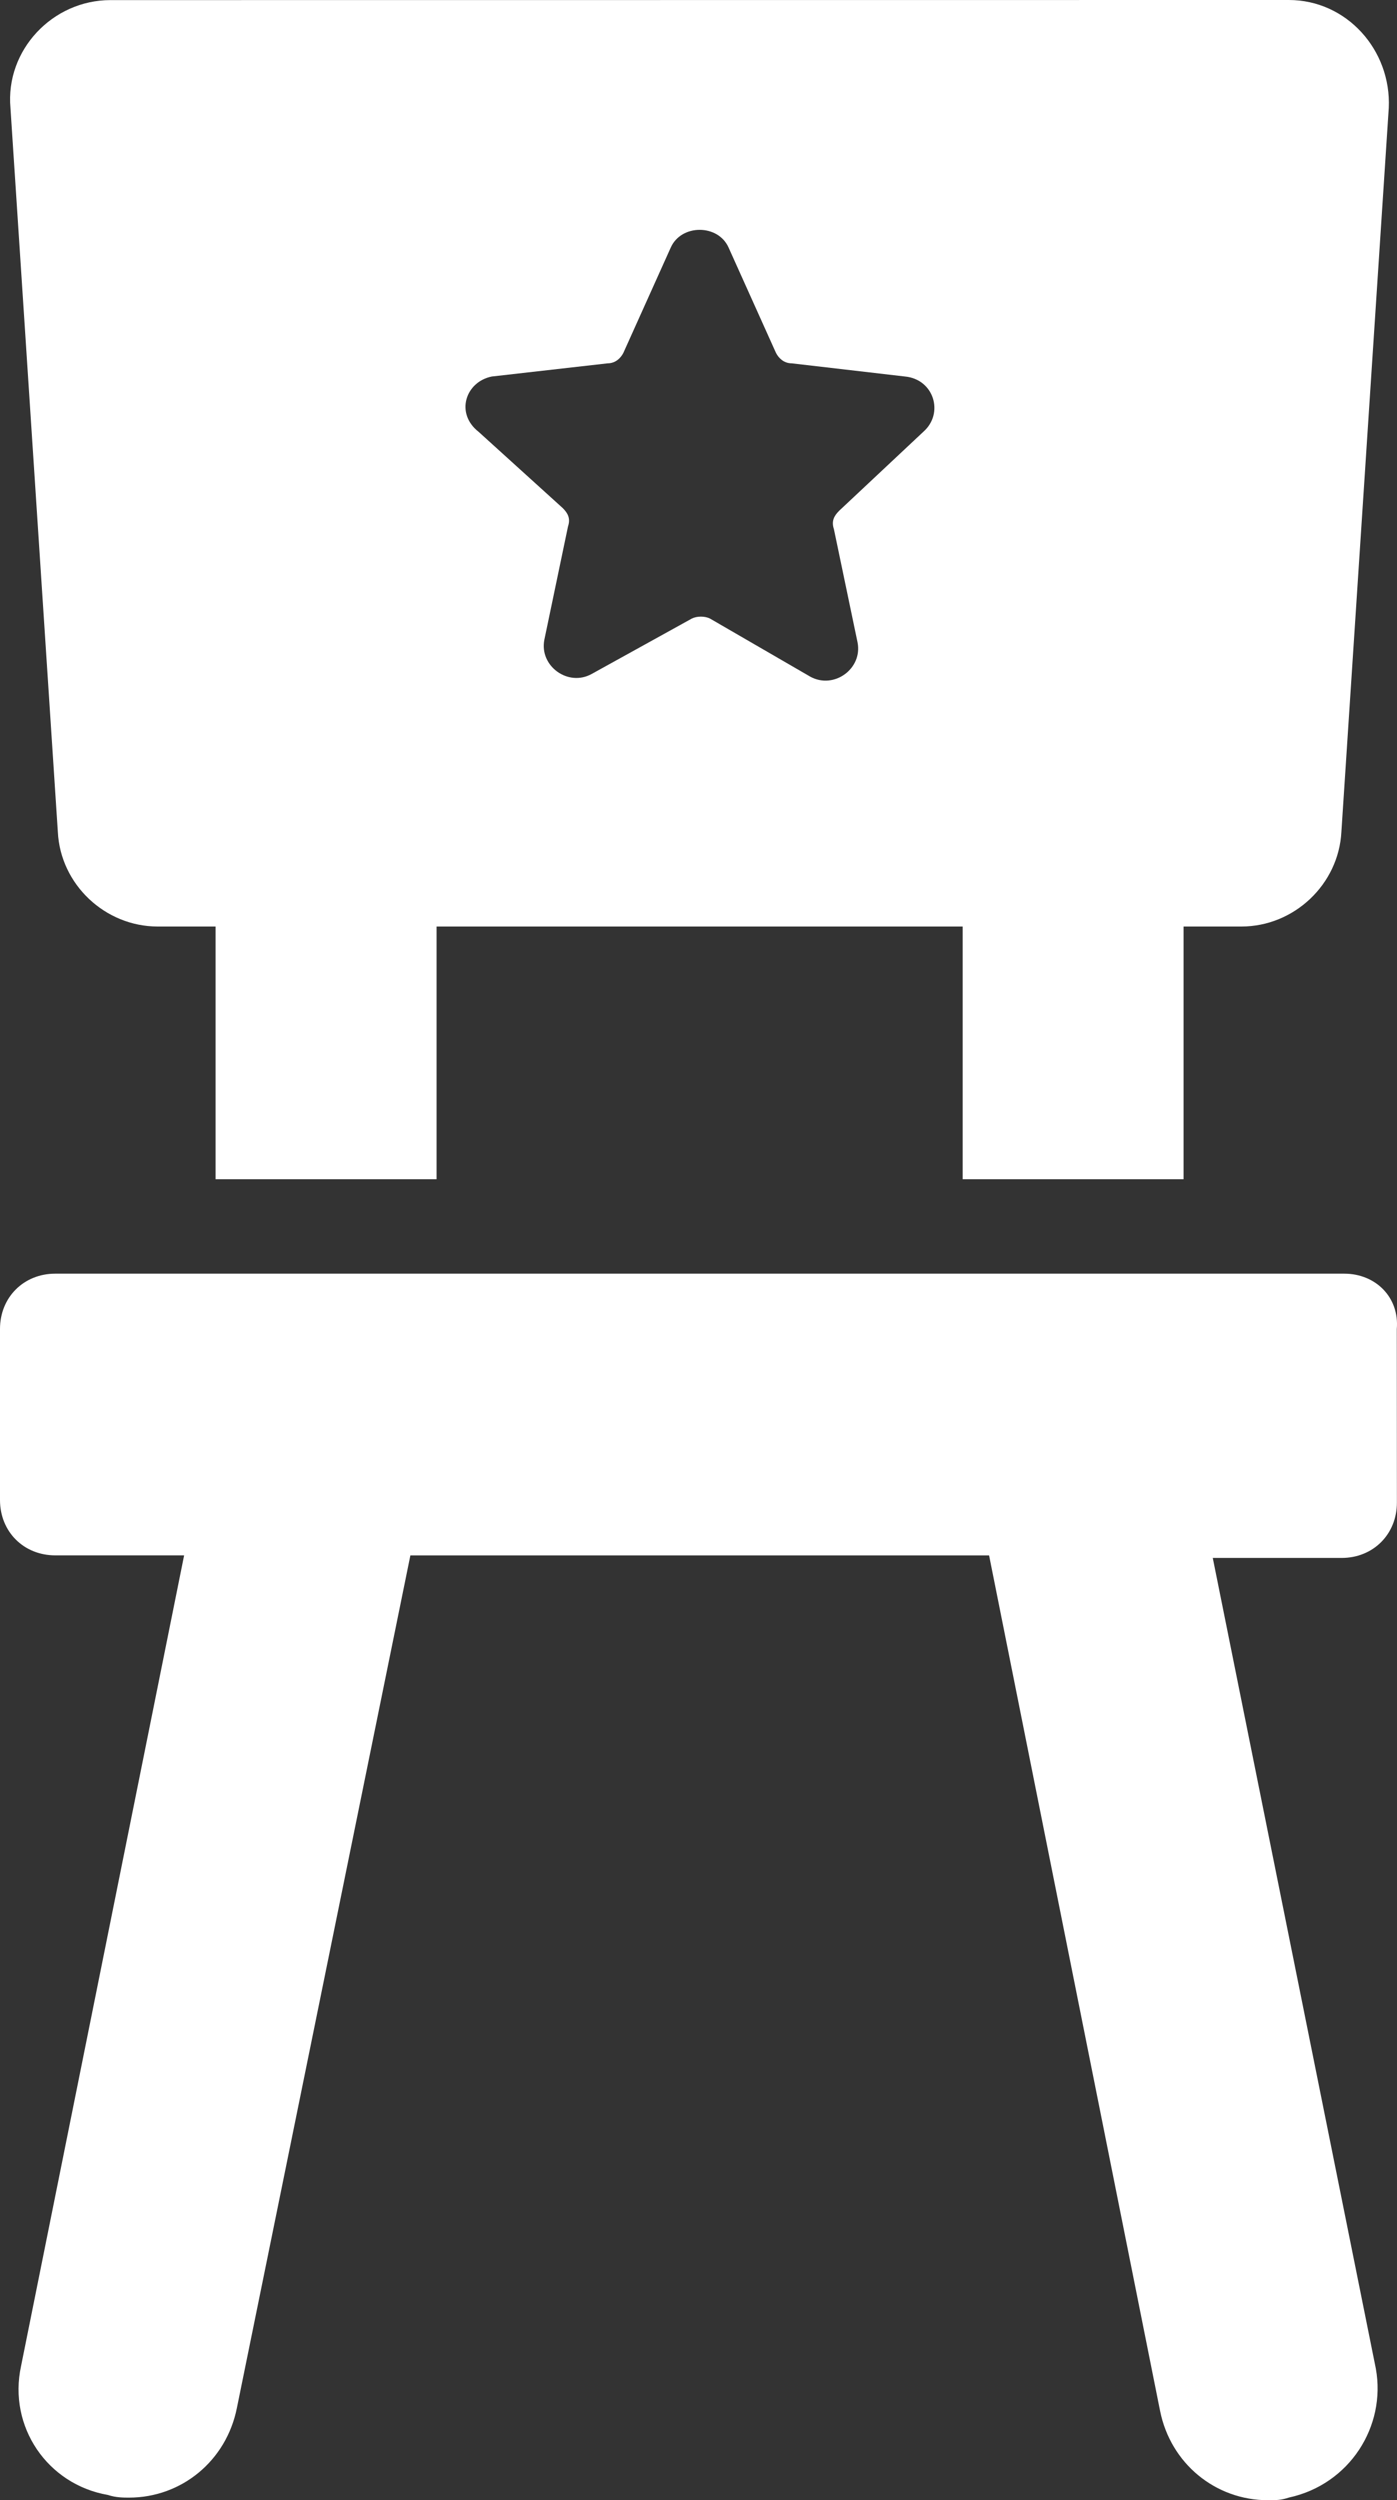 <svg width="227" height="406" viewBox="0 0 227 406" fill="none" xmlns="http://www.w3.org/2000/svg">
<rect x="0" y="0" width="227" height="406" fill="#333333" stroke="none"/>
<path d="M25.628 150.456H35.027V191.493H70.94V150.456H156.424V191.493H192.32V150.456H201.72C210.269 150.456 217.531 143.611 217.965 135.063L225.662 17.53C226.096 8.131 218.817 0 209.417 0L17.946 0.017C8.547 0.017 0.85 8.13 1.701 17.547L9.398 135.08C9.815 143.628 17.079 150.456 25.628 150.456ZM79.923 61.139L98.722 59.002C100.008 59.002 100.859 58.151 101.293 57.3L108.99 40.204C110.693 36.364 116.687 36.364 118.39 40.204L126.087 57.3C126.521 58.151 127.373 59.002 128.658 59.002L147.041 61.139C151.749 61.574 153.452 67.116 150.029 70.121L136.355 82.943C135.504 83.795 135.07 84.646 135.504 85.932L139.344 104.313C140.195 108.587 135.504 112.01 131.647 109.873L115.385 100.457C114.533 100.023 113.248 100.023 112.396 100.457L96.151 109.439C92.311 111.576 87.603 108.153 88.454 103.879L92.294 85.498C92.728 84.212 92.294 83.361 91.443 82.51L77.769 70.122C73.928 67.117 75.648 61.991 79.923 61.139Z" fill="white"/>
<path d="M218.418 206.826H8.983C3.857 206.826 0 210.665 0 215.808V243.588C0 248.713 3.84 252.57 8.983 252.57H29.919L3.423 384.212C1.286 394.045 7.697 403.444 17.531 405.147C18.817 405.581 20.102 405.581 20.954 405.581C29.502 405.581 36.765 399.604 38.485 391.057L66.684 252.573H160.717L188.499 391.475C190.202 400.023 197.481 406 206.03 406C207.315 406 208.167 406 209.452 405.566C219.286 403.429 225.263 394.03 223.561 384.63L197.064 252.989H218.001C223.126 252.989 226.983 249.149 226.983 244.007L226.967 215.809C227.401 210.684 223.543 206.826 218.418 206.826Z" fill="white"/>
</svg>
